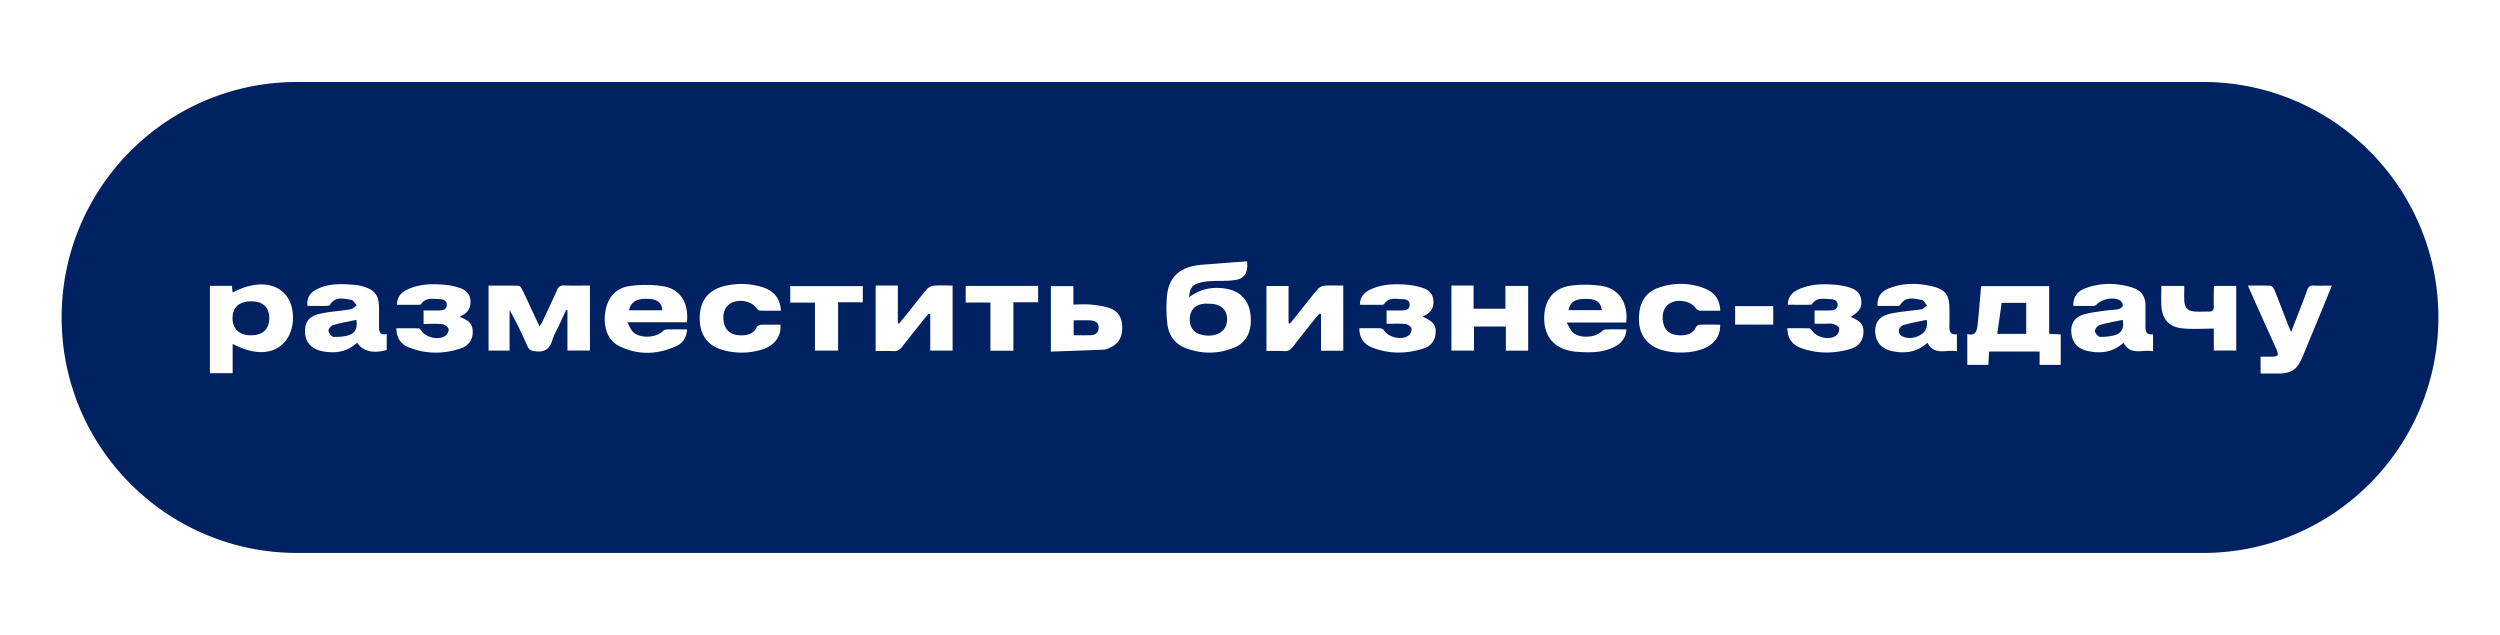 <?xml version="1.0" encoding="UTF-8"?> <svg xmlns="http://www.w3.org/2000/svg" viewBox="0 0 2394 608"> <defs> <style>.cls-1{fill:#002162;}</style> </defs> <g id="Слой_2" data-name="Слой 2"> <path class="cls-1" d="M1912.58,319.68h27.73V290h-23.53C1915.35,300.09,1914,309.77,1912.58,319.68Z"></path> <path class="cls-1" d="M318.69,311.35c-1.87.54-4.4,3.81-4.15,5.47.32,2.21,3,5.69,4.77,5.75,5.26.18,10.94-.08,15.75-2,5.53-2.17,7.49-7.49,6.18-14.31C333.55,307.93,326,309.24,318.69,311.35Z"></path> <path class="cls-1" d="M240.66,288.48c-11.55,0-18.08,5.88-18,16.34,0,10.16,6.63,16.26,17.59,16.29,11.19,0,17.48-5.73,17.61-16.12C258,294.43,251.81,288.52,240.66,288.48Z"></path> <path class="cls-1" d="M1045.17,306.88c-5.53-.45-11.13-.11-17-.11V321c5.87,0,11.45.26,17-.09,3.91-.25,6.7-2.49,6.9-6.8C1052.36,309.34,1049.17,307.21,1045.17,306.88Z"></path> <path class="cls-1" d="M1520.43,286.22c-11.72-.38-16.79,2.48-18.4,10.75h31.85C1532.88,289.54,1529,286.5,1520.43,286.22Z"></path> <path class="cls-1" d="M1157.24,290.81c-1.31,0-2.64-.1-3.94,0-8.67.82-13.65,5.86-14,14.09-.38,8.77,4,14.32,12.62,15.95,12.38,2.34,22.08-3.09,23-12.88C1176,297,1169.64,290.77,1157.24,290.81Z"></path> <path class="cls-1" d="M1822.73,311.23a7.5,7.5,0,0,0-4.4,4.87c-.35,1.67,1,4.8,2.55,5.58,5.89,3.05,12.06,2.4,17.78-.76,5.29-2.92,7.6-7.53,6.35-14.65C1837.29,307.93,1829.92,309.24,1822.73,311.23Z"></path> <path class="cls-1" d="M2010.63,311.25c-2,.6-4.67,3.86-4.55,5.74.14,2.07,3.13,5.6,4.89,5.61,5.43,0,11.27-.37,16.2-2.41,5.26-2.17,6.91-7.49,5.54-13.9C2025.17,307.9,2017.77,309.13,2010.63,311.25Z"></path> <path class="cls-1" d="M622.29,286.26c-11.94-.91-17.79,2.09-20,10.82h32C633.75,290.13,630,286.86,622.29,286.26Z"></path> <path class="cls-1" d="M2109.5,78.5H284.5C160,78.5,59,179.46,59,304h0c0,124.54,101,225.5,225.5,225.5h1825c124.54,0,225.5-101,225.5-225.5h0C2335,179.46,2234,78.5,2109.5,78.5Zm-1836,247.93c-10.65,13.17-29,14.36-50.72,2.86v28.09H201V273.77h21.1c.21,2.1.39,4,.63,6.38,21-11.18,40.59-10.16,50.93,2.34C283,293.73,282.88,314.81,273.47,326.43Zm96.83,8.73c-12.94,3.62-22.88,1.3-28.33-7-10.21,9.36-22,10.71-34.63,7.88-9.52-2.15-15-8.84-15.29-17.9-.33-9.49,3.53-15.23,14.06-17.64,9.69-2.22,19.77-2.68,29.61-4.33,2.11-.35,3.92-2.46,5.87-3.75-1.76-1.86-3.34-5.07-5.31-5.34-7.19-1-15.14-3.67-20.32,4.77-.43.71-1.93,1.05-2.94,1.06-6.21.1-12.42.05-18.59.05-.81-7.7,2-12.59,9.6-16.3,11.36-5.56,23.48-4.77,35.57-3.87a37.76,37.76,0,0,1,7.22,1.32c12.21,3.41,16.09,8.55,16.11,21.11q0,8.24,0,16.45c0,4.87-.18,9.85,7.36,8.15Zm71.11-1.58c-16.6,5.59-33.43,5.65-49.84-.9-7.56-3-12-8.87-12-18.34,7.27,0,14.35-.06,21.42.09.79,0,1.77,1.14,2.3,2,4.36,6.86,16.63,9.75,23.38,5,1.74-1.24,3.42-4.78,2.84-6.5-.68-2-3.72-4.28-6-4.53-5.75-.63-11.61-.21-17.93-.21V297.27c5.11,0,10,.05,14.82,0,3.63-.05,7.2-.79,7.39-5.21s-3.71-5.56-7.07-5.62c-6.2-.12-13.07-1.91-17.53,4.79-.31.46-1.36.61-2.06.62-6.93,0-13.87,0-21,0,0-8,4.45-12.12,10.38-14.82,11.72-5.33,24.18-5.47,36.67-4.17A62.12,62.12,0,0,1,441,276c5.54,1.92,9.17,5.79,9.52,12.11s-2.17,10.95-7.85,13.83c-.64.33-1.26.7-2.68,1.49,6.05,2.3,11.32,4.7,12.43,11.32C453.78,323.11,450,330.69,441.41,333.58Zm123.51,2.09H543.37V297.1l-1.19-.33q-3.52,7.53-7,15.05c-2.15,4.62-4.89,9.08-6.3,13.93-2.52,8.7-7.66,11.81-16.56,10.59-3.61-.49-5.66-1.18-7.2-4.7-5.15-11.73-10.69-23.29-17.15-34.78v38.88H467.84V273.5c9.73,0,19.3-.14,28.85.17,1.22,0,2.74,2.25,3.47,3.78,5.46,11.4,10.76,22.89,16.48,35.14a48.08,48.08,0,0,0,2.58-4.17c4.82-10.25,9.7-20.49,14.32-30.84,1.33-3,2.9-4.33,6.32-4.22,8.25.25,16.52.08,25.06.08ZM606.29,318c6.47,6.27,21.64,5.65,28.16-.63a6.29,6.29,0,0,1,3.7-1.86c6.4-.19,12.8-.09,19.84-.09-.54,8-4.33,13.27-10.37,16-18.08,8.26-36.63,8.9-54.6,0-11-5.48-15.5-17.82-13.44-32.37,1.89-13.32,9.56-23.09,22.67-25a108.55,108.55,0,0,1,33.08.1c16.41,2.78,24.44,16.23,22.45,34.46H600.66C603,312.65,604.09,315.9,606.29,318Zm86.92-8.95c1.65,7.85,7.17,11.93,16.12,12.05,6.65.09,12.35-1.33,15.48-8.1a4.59,4.59,0,0,1,3.4-2c6.39-.2,12.79-.09,19.14-.09,1,10.82-5.51,20-17.36,23.73a65.71,65.71,0,0,1-37.46.61c-14.94-4-22.57-14.77-22.51-30.65s7.71-26.54,22.81-30.44a67.51,67.51,0,0,1,36.94.72c11.54,3.51,17.61,11.39,18,22.66-6.75,0-13.51.11-20.26-.12-1.1,0-2.4-1.43-3.17-2.51-4.54-6.27-15.12-8.69-23.17-5.18C694.43,292.66,691.34,300.21,693.21,309.08Zm133-19.61H802.58v46.31H780.39v-46H756.75V274h69.5Zm86,46.27h-21.4V300.82l-1.24-.61c-1.29,1.42-2.65,2.77-3.84,4.27-7.3,9.17-14.64,18.31-21.8,27.59-2.26,2.94-4.71,4.41-8.57,4.17-5.44-.34-10.92-.09-16.83-.09V273.44h21.23v35.91l1.18.55c3-3.65,6.06-7.28,9-11,5.91-7.38,11.62-14.93,17.75-22.11a10.5,10.5,0,0,1,6.52-3.23c5.81-.45,11.67-.15,18-.15Zm81.91-46.26H970.43v46.41h-22V289.7H924.73V273.84h69.39Zm80.52,25.4c-.27,8.89-4.23,15.08-12.48,18.43a15.4,15.4,0,0,1-4.84,1.53c-16.88.7-33.77,1.27-51,1.88V274h21.55V291.6c6.1,0,11.74-.45,17.27.12,6.11.65,12.43,1.44,18.12,3.59C1071.87,298.56,1074.92,305.87,1074.64,314.88Zm107.93,17.69c-15.57,6.68-31.71,6.76-47.46.69-10.15-3.91-16-12.36-17.22-22.92a123.61,123.61,0,0,1-.16-28.77c2-16,11.85-24.92,28-27.36,1.68-.26,3.36-.52,5.06-.65q21.71-1.67,43.37-3.28c1.24,10.92-2.37,16.67-11.9,18-7.61,1.06-15.43.51-23.14,1a48,48,0,0,0-11.64,1.88c-6.14,2-8.54,6-8.68,13.42,11.28-8.44,23.72-10.47,37-7.74,12.32,2.52,19.94,11,21.59,23.78C1199.41,315.65,1194.33,327.52,1182.57,332.57Zm103.75,3.34H1265V300.8l-1.24-.59c-1.17,1.25-2.41,2.44-3.48,3.78-7.42,9.3-14.89,18.57-22.16,28-2.26,2.92-4.61,4.51-8.51,4.25-5.44-.35-10.91-.09-16.85-.09V273.88h21.15v35.46l1.24.63c1.59-1.91,3.21-3.79,4.75-5.73,7.31-9.16,14.46-18.45,22-27.42a10.32,10.32,0,0,1,6.5-3.23c5.8-.45,11.65-.15,17.91-.15Zm88.4-16.66c-.57,7.5-4.9,12.39-11.66,14.55-16.28,5.18-32.72,5.32-48.79-.86-7.78-3-12.55-8.78-12.54-18.63,7.12,0,13.71-.1,20.28.1a4.82,4.82,0,0,1,3.32,2c4.45,6.93,17.62,9.81,23.91,4.63,1.65-1.36,2.94-4.88,2.34-6.75s-3.69-3.81-5.86-4c-5.78-.55-11.65-.19-17.92-.19V297.27c5,0,9.79.05,14.62,0,3.58-.05,7.19-.61,7.46-5.1.29-4.66-3.59-5.65-6.93-5.73-6.2-.14-13.07-2-17.53,4.75-.32.47-1.35.65-2.06.65-6.94.05-13.89,0-21.12,0,.14-8.13,4.74-12.31,10.91-15,11.59-5.1,23.85-5.21,36.14-4a63.67,63.67,0,0,1,13.2,2.9c5.78,1.88,9.74,5.65,10.18,12.21s-2.34,11.27-8.28,14.12c-.64.31-1.23.74-2,1.2C1372.63,307.9,1375.31,311.4,1374.72,319.25Zm88.68,16.59H1442V312.68h-30.5v23.05h-21.64V273.44h21.24v22.22h30.48V273.8h21.79Zm42.79-17.47c6.55,6,21.3,5.13,27.71-1a6.35,6.35,0,0,1,3.73-1.85c6.39-.18,12.8-.08,19.87-.08-.64,8.53-5.21,13.64-11.9,16.95-11.63,5.76-24.13,5.37-36.63,4.43a40.63,40.63,0,0,1-5.59-.88c-16.45-3.57-25.05-14.89-24.64-32.39.4-16.89,9.63-28.14,26.35-30.12a109,109,0,0,1,28.13.3c17,2.45,26.18,16.32,24,35.14h-57C1502.58,312.77,1503.82,316.2,1506.19,318.37Zm86.5-9.31c1.59,8,7.23,12,16.64,12.07,6.47,0,11.89-1.6,14.93-8.05a4.55,4.55,0,0,1,3.36-2.08c6.39-.2,12.79-.09,19.63-.09.19,8.94-3.41,15.32-10.24,20-13.29,9-42.19,9-55.29-.17-10.63-7.47-13.17-18.43-12-30.59,1.13-11.48,6.73-20.22,17.69-24.27a62.52,62.52,0,0,1,44.33.1c9.33,3.44,15.22,10.2,15.59,21.61-7.06,0-13.47.14-19.86-.12-1.29-.05-2.87-1.36-3.73-2.53-4.61-6.23-15.14-8.68-23.17-5.18C1593.88,292.65,1590.87,300,1592.69,309.06Zm105.39,1.81h-36.52V293.16h36.52Zm86.35,7.74c-.28,7.59-4.58,13.34-13.17,15.78-15.22,4.34-30.61,4.44-45.68-.74-9.48-3.25-13.8-9.47-14-19.31,7,0,14.11-.06,21.16.09.81,0,1.8,1.09,2.34,1.92,4.48,6.94,16.53,9.87,23.33,5a8.52,8.52,0,0,0,2.83-7.05c-.33-1.7-3.57-3.47-5.81-4-2.86-.71-6-.23-9-.25h-8.8V297.27c4.9,0,9.75,0,14.6,0,3.62,0,7.21-.74,7.46-5.14.26-4.58-3.64-5.6-7-5.69-6.21-.16-13-1.91-17.55,4.73a2.76,2.76,0,0,1-2,.67c-6.95.05-13.9,0-21.08,0,0-8.16,4.71-12.3,10.87-15,11.58-5.12,23.84-5.12,36.15-4a60.46,60.46,0,0,1,9.44,1.7c6.69,1.71,12.62,4.5,13.74,12.37,1,7.32-1.36,11.26-10.09,16.57C1782.08,307.64,1784.72,311,1784.43,318.61Zm89.49,17.84c-9.88-2.1-21.43,4.67-28.15-8.22-10.11,9.24-21.91,10.72-34.5,7.89-9.71-2.18-15.34-9.05-15.56-18.31s4-15.06,14.49-17.4c9.71-2.16,19.78-2.63,29.63-4.21,2-.32,3.69-2.31,5.52-3.53-1.69-1.9-3.17-5.16-5.1-5.46-7.39-1.16-15.51-3.73-20.7,5a2.67,2.67,0,0,1-2,.77c-6.57.05-13.15,0-19.7,0-.11-8.8,3.12-13.86,11.83-17.14,13.9-5.23,28.22-4.9,42.33-1.17,11,2.91,14.63,8.45,14.73,19.85.06,5.86.14,11.72,0,17.58-.14,4.95.69,8.83,7.17,8Zm99.43,12.95h-20.22V336.61h-48.38c-.22,4.05-.44,8.27-.68,12.81h-20.19V319.88c8.57,2.29,9.29-3.83,9.9-9.27,1.33-12,2.21-24,3.32-36.63h65.17v45.7l11.08.57Zm88.39-13c-9.93-2.05-21.46,4.7-28.21-8.21-10.27,9.4-22.28,10.8-35,7.78-8-1.89-13.43-6.83-14.76-15.33-1.53-9.85,2.33-16.83,12-19.62,7-2,14.42-2.65,21.68-3.73,3.73-.55,7.58-.43,11.24-1.22,1.63-.36,4-2.1,4.12-3.44.19-1.54-1.22-4.05-2.67-4.91-6.17-3.67-17.38-1.44-22.51,4a4.49,4.49,0,0,1-2.87,1.23c-6.39.11-12.77.06-19.33.06-.35-9.28,4.58-14.46,12-17.12,14.87-5.34,30-5.15,45-.29,8.39,2.72,12.29,8.89,12.09,17.75-.14,6.23.09,12.48-.06,18.71-.11,5,.73,8.88,7.32,8.12Zm79.69-.67h-21.49V314.67c-10.31,0-19.94.7-29.42-.16-13.59-1.24-20.18-8.76-20.81-22.31-.27-6,0-12,0-18.39h21.95c0,4.61-.14,9.09,0,13.55.29,7.55,3.26,10.6,10.79,11,4.33.2,8.68-.05,13,0,3.34,0,4.59-1.49,4.49-4.89-.19-6,0-12.08.09-18.12a6.83,6.83,0,0,1,.57-1.56h20.82ZM2225,293.14q-9.95,24.09-19.94,48.16c-5.37,12.93-10.6,16.42-24.57,16.42h-15.73V341.55h8.78c8.77,0,9.23-.76,5.51-9q-9-19.89-17.92-39.78c-2.76-6.14-5.46-12.31-8.55-19.28,7.82,0,14.76-.22,21.66.19,1.36.08,3.13,2.33,3.78,4,4.53,11.21,8.8,22.52,13.18,33.78.65,1.69,1.45,3.33,2.77,6.31,2.44-6.18,4.42-11.16,6.35-16.15,3.06-7.93,6.22-15.83,9.07-23.83,1.11-3.09,2.59-4.54,6.08-4.35,5.44.3,10.92.08,17.52.08C2230.08,280.63,2227.58,286.9,2225,293.14Z"></path> </g> </svg> 